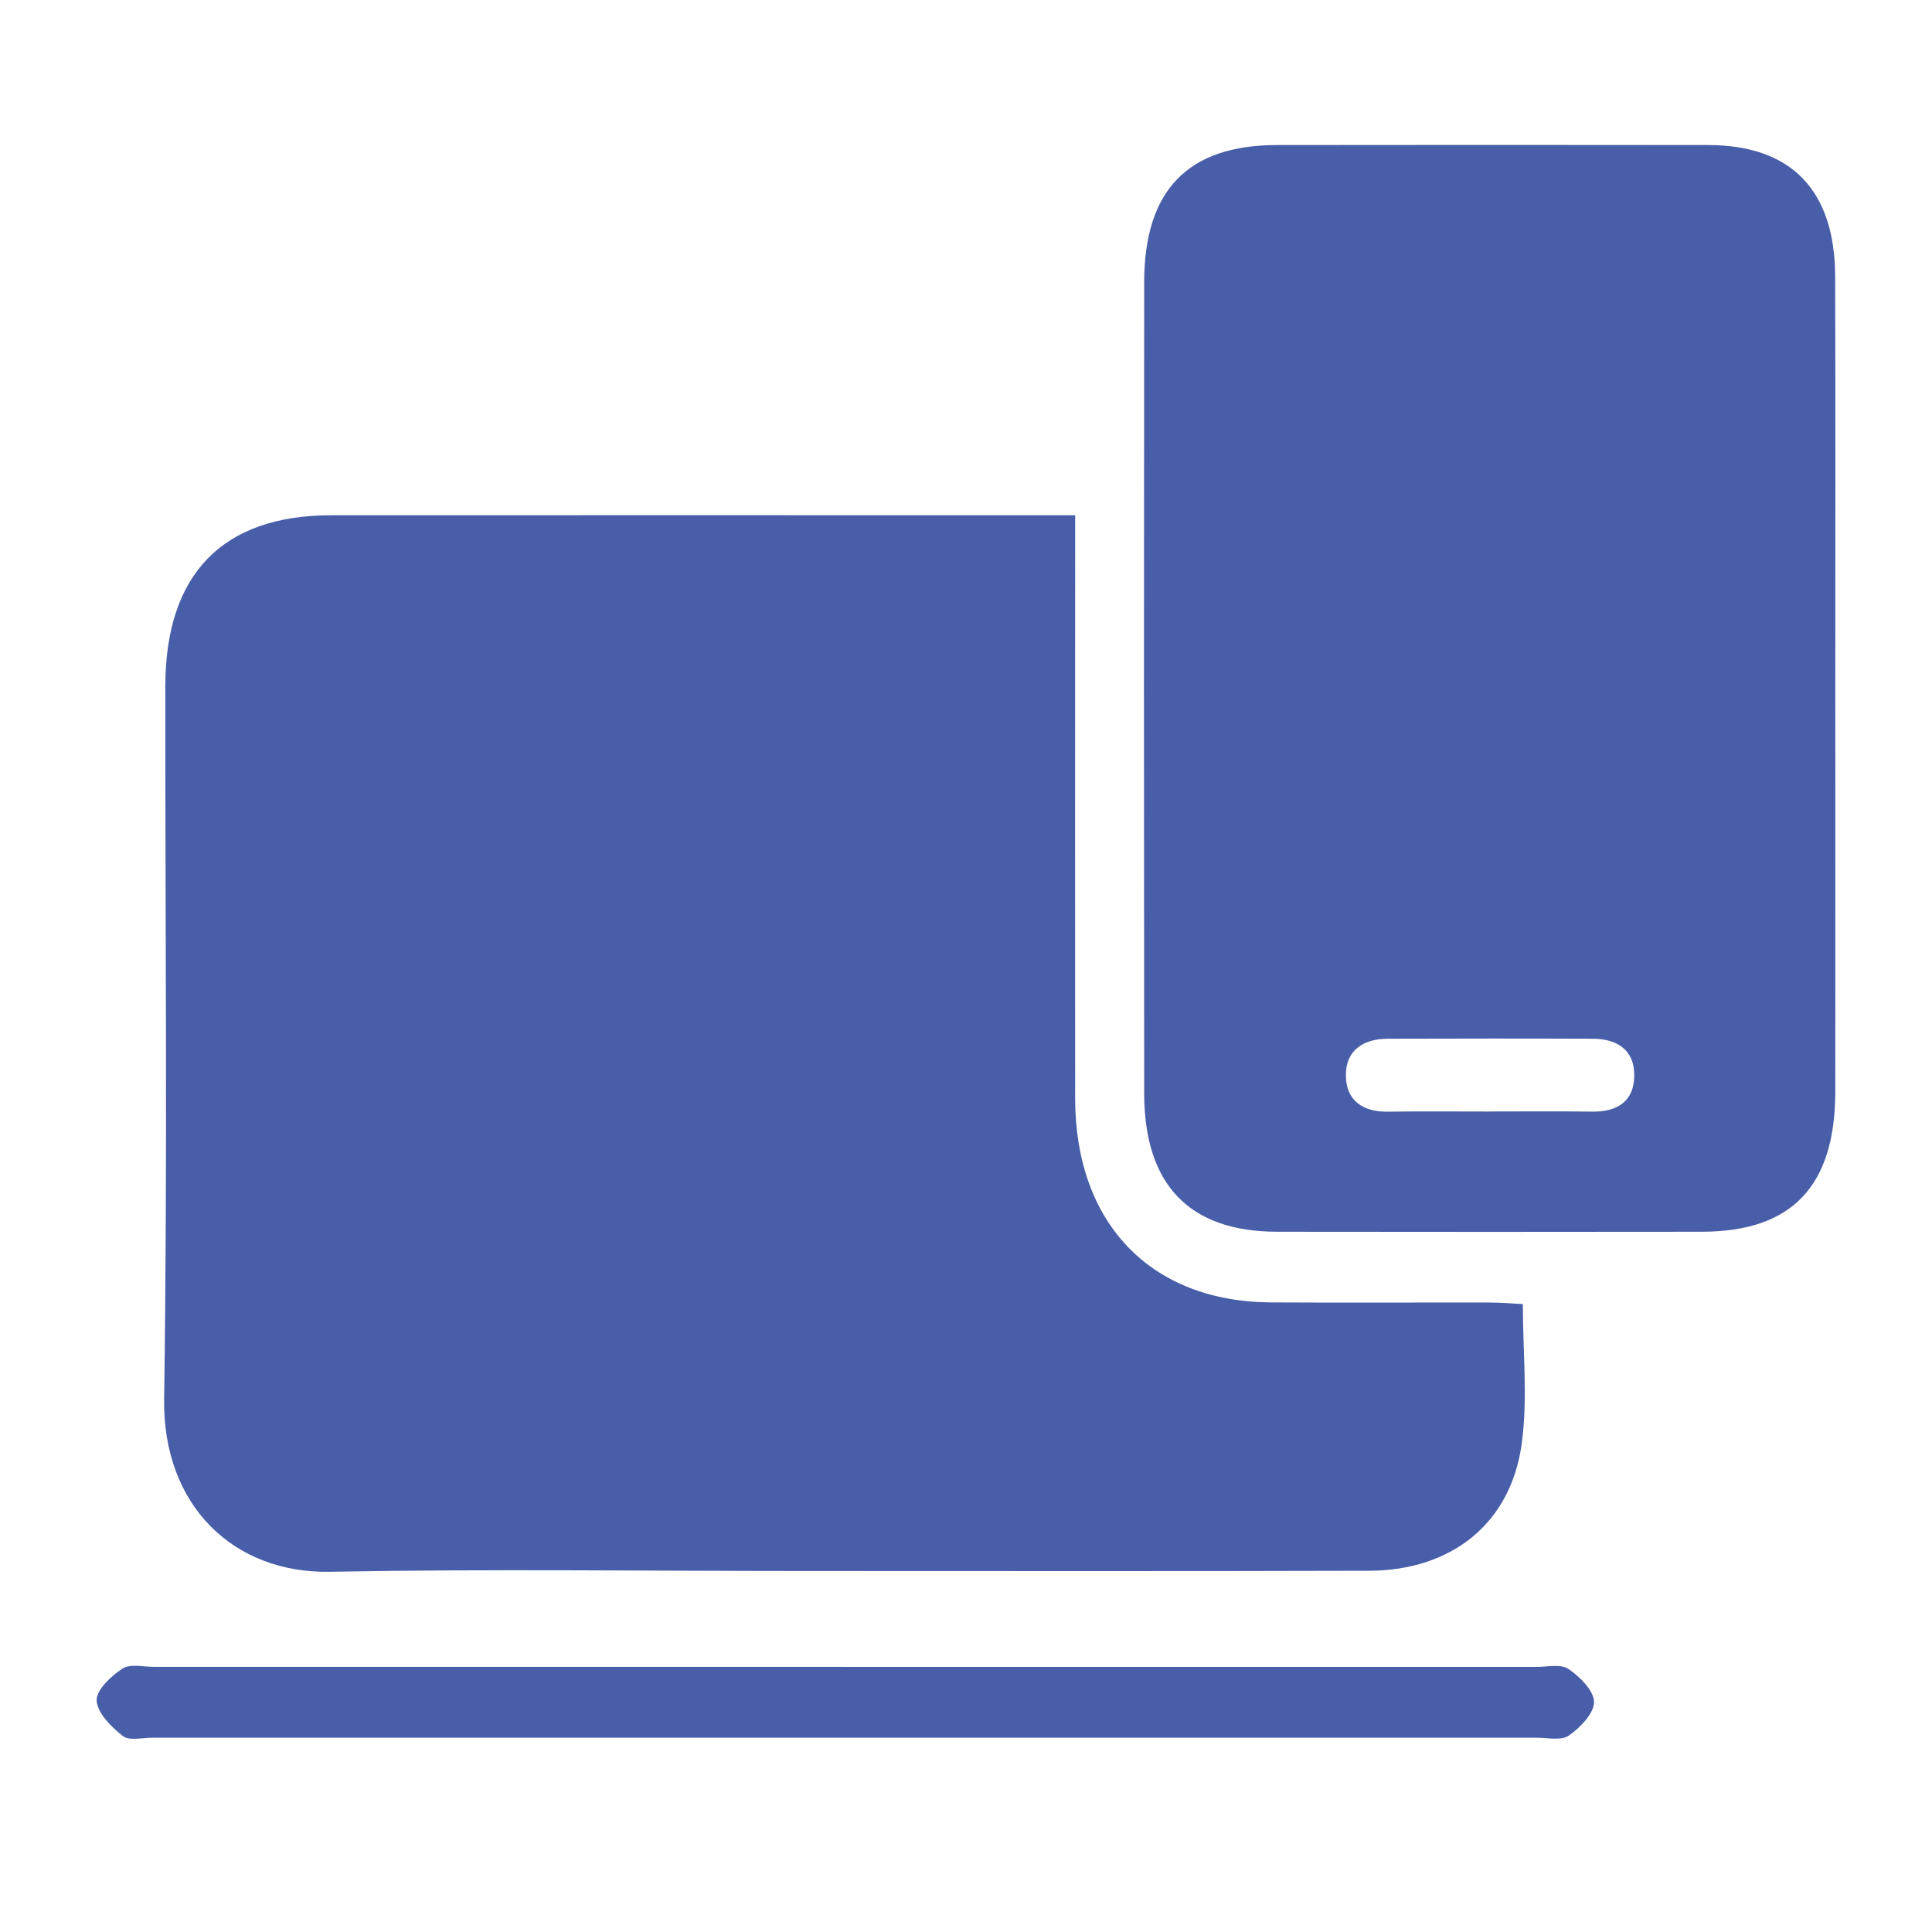 <svg width="40" height="40" viewBox="0 0 40 40" fill="none" xmlns="http://www.w3.org/2000/svg">
<g clip-path="url(#clip0_4406_6265)">
<path d="M22.26 10.668V11.508C22.26 15.257 22.256 19.003 22.26 22.752C22.265 25.329 23.825 26.95 26.312 26.965C27.822 26.974 29.333 26.965 30.843 26.968C31.064 26.968 31.283 26.986 31.529 26.999C31.529 27.993 31.633 28.959 31.506 29.889C31.28 31.543 30.054 32.517 28.34 32.521C24.462 32.533 20.585 32.526 16.707 32.526C13.417 32.526 10.124 32.481 6.834 32.542C4.83 32.58 3.366 31.165 3.398 28.964C3.471 24.046 3.419 19.127 3.423 14.208C3.424 11.888 4.607 10.669 6.854 10.668C11.724 10.665 16.592 10.668 21.462 10.668C21.703 10.668 21.945 10.668 22.259 10.668H22.26Z" fill="#495EA9"/>
<path d="M37.998 14.237C37.998 17.025 38.001 19.813 37.998 22.601C37.995 24.56 37.101 25.499 35.234 25.502C32.303 25.506 29.371 25.506 26.44 25.502C24.627 25.499 23.692 24.534 23.689 22.639C23.683 17.039 23.683 11.44 23.689 5.84C23.692 3.932 24.599 3.005 26.437 3.003C29.414 3 32.391 2.998 35.367 3.003C37.088 3.005 37.992 3.94 37.995 5.73C38.004 8.564 37.998 11.4 37.998 14.235V14.237ZM30.817 23.012C31.536 23.012 32.254 23.005 32.971 23.015C33.475 23.021 33.832 22.808 33.836 22.269C33.84 21.724 33.463 21.507 32.975 21.506C31.562 21.5 30.148 21.502 28.734 21.506C28.244 21.506 27.862 21.731 27.865 22.264C27.866 22.79 28.224 23.023 28.73 23.016C29.425 23.006 30.12 23.013 30.817 23.013V23.012Z" fill="#495EA9"/>
<path d="M17.469 34.512C22.25 34.512 27.03 34.512 31.811 34.512C32.035 34.512 32.312 34.445 32.474 34.554C32.708 34.713 33.001 35.003 33.003 35.239C33.003 35.475 32.714 35.77 32.483 35.932C32.323 36.043 32.046 35.978 31.821 35.978C22.26 35.978 12.699 35.978 3.137 35.978C2.934 35.978 2.673 36.046 2.542 35.942C2.306 35.755 2.018 35.472 2.001 35.211C1.986 34.999 2.298 34.7 2.531 34.549C2.696 34.442 2.969 34.511 3.195 34.511C7.953 34.511 12.712 34.511 17.469 34.511V34.512Z" fill="#495EA9"/>
</g>
<defs>
<clipPath id="clip0_4406_6265">
<rect width="40" height="40" fill="white"/>
</clipPath>
</defs>
</svg>
